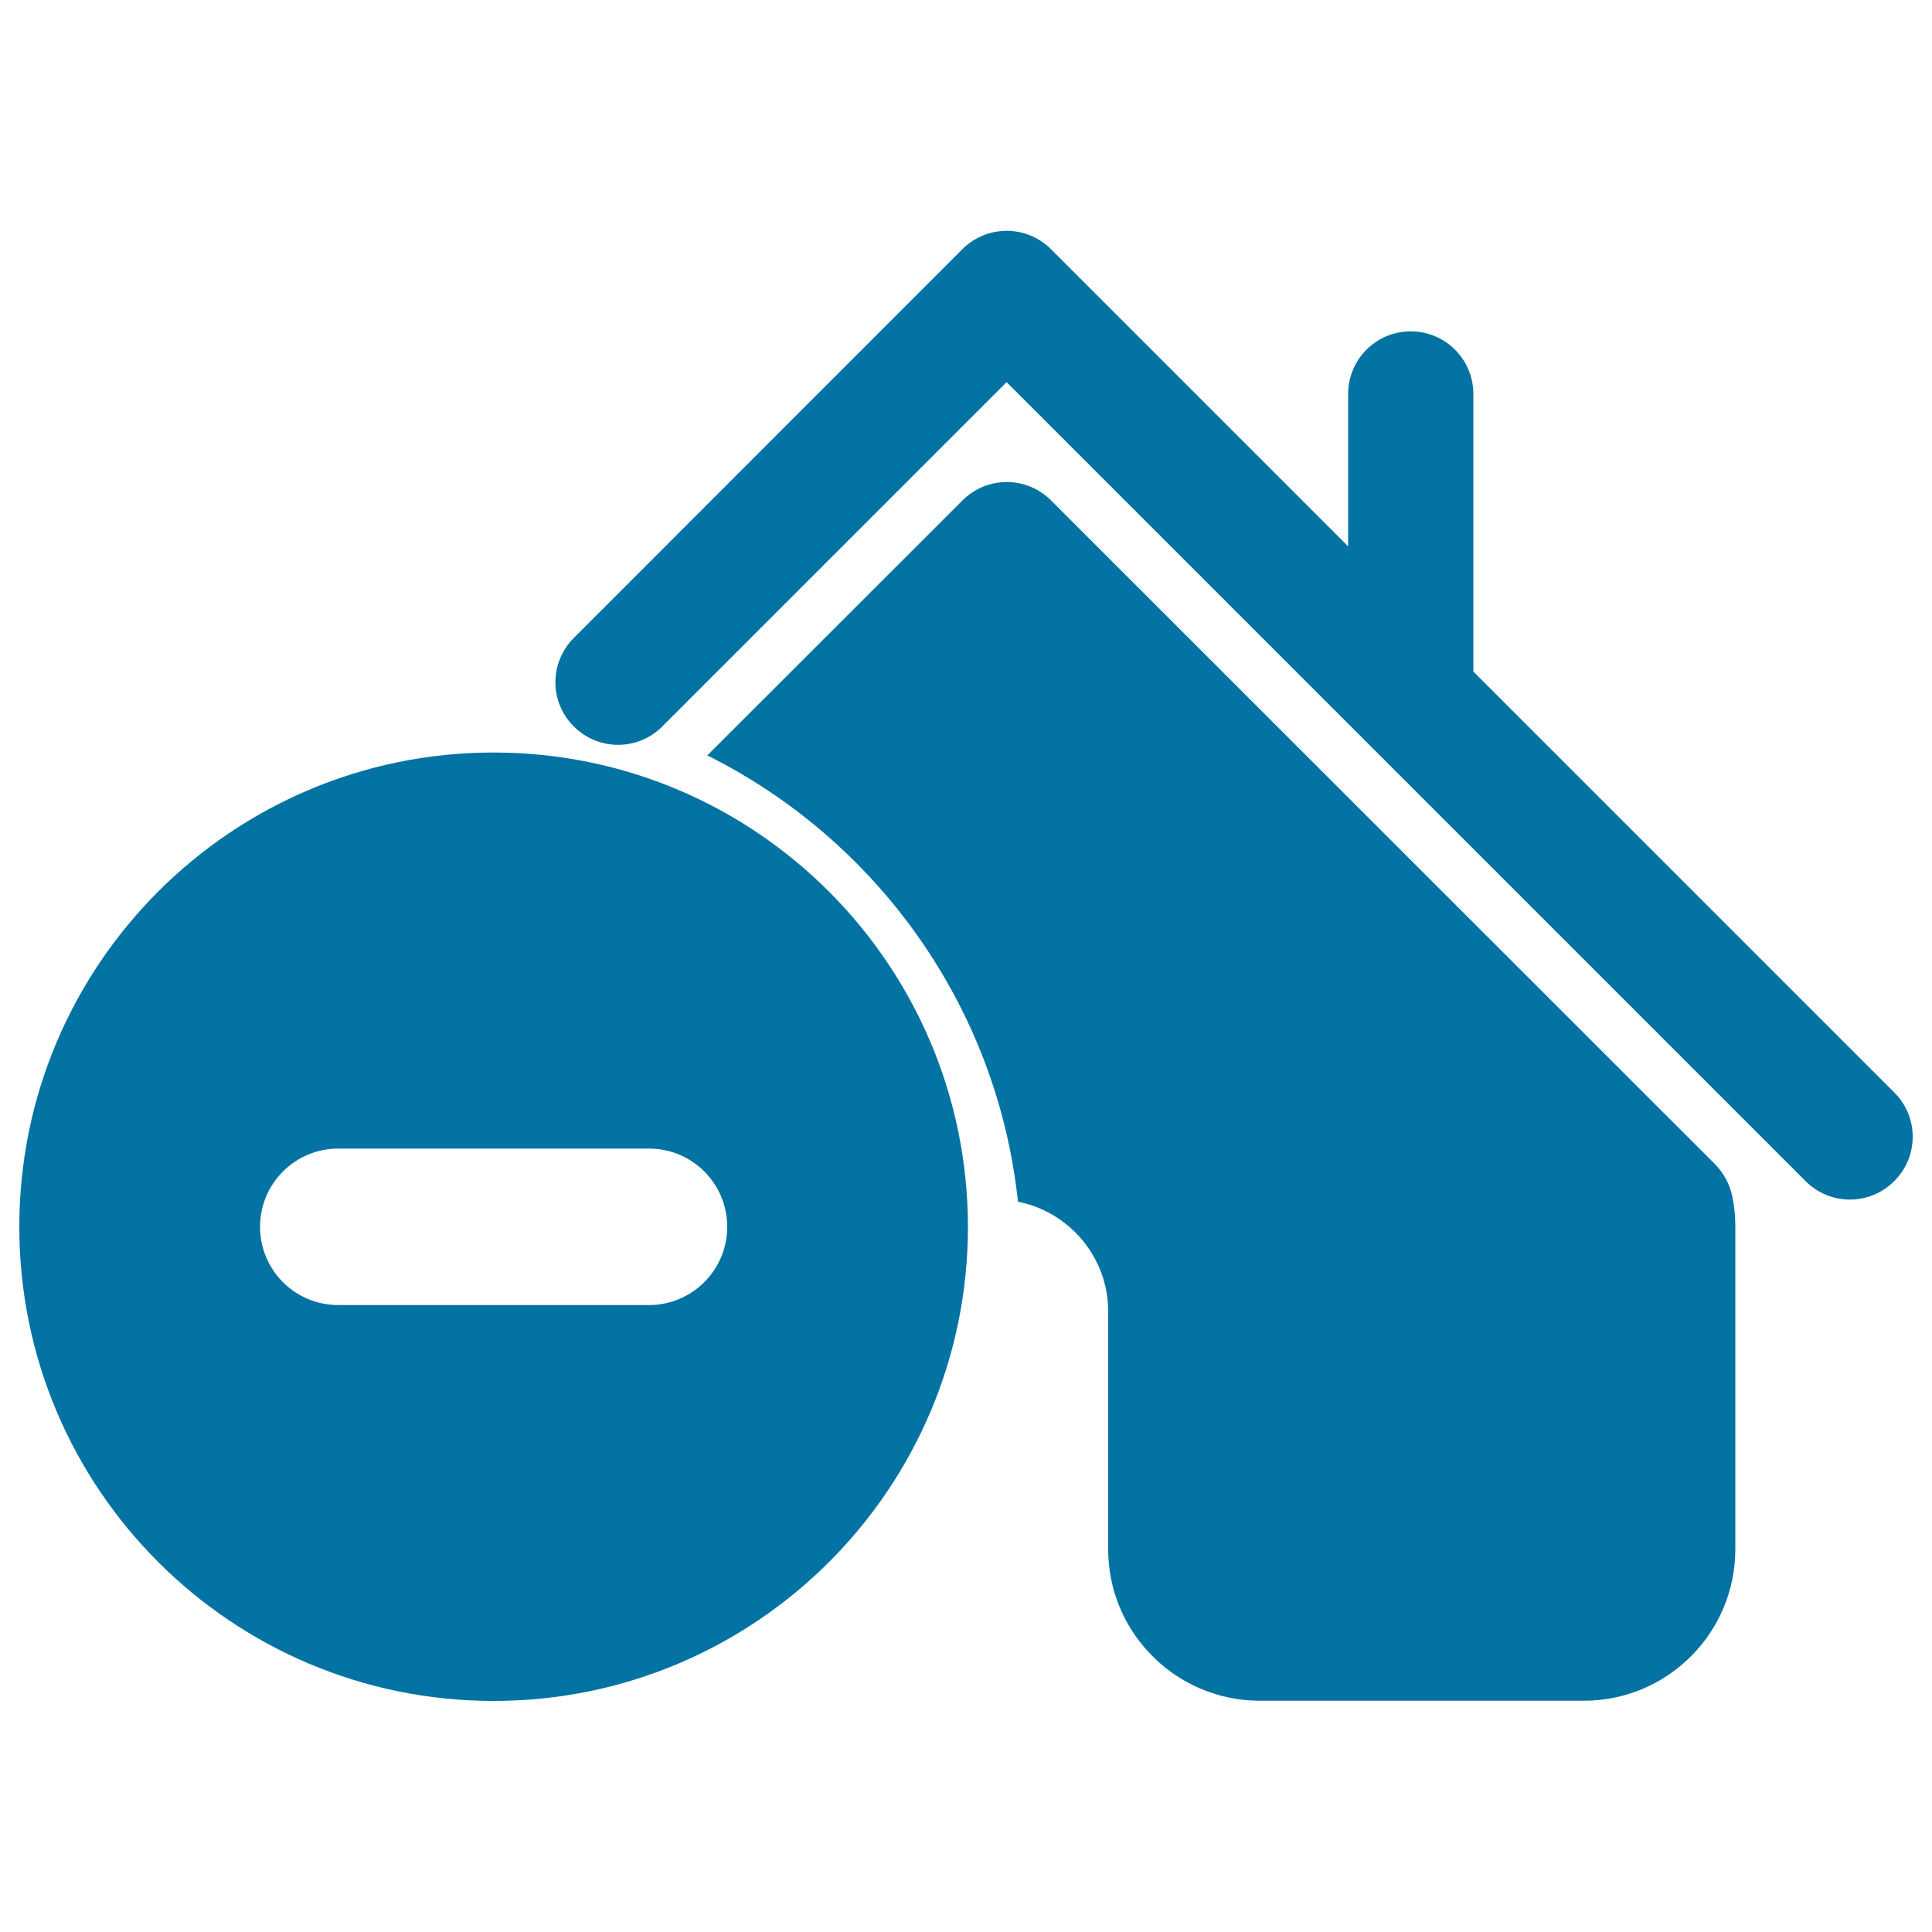 <svg xmlns="http://www.w3.org/2000/svg" viewBox="0 0 1000 1000" style="fill:#0273a2">
<title>Private House SVG icon</title>
<g><g><path d="M980.5,565.5L762.6,347.6V203.9c0-17.9-14.5-32.4-32.4-32.4c-17.9,0-32.4,14.5-32.4,32.4v78.9L544,129c-12.7-12.7-33.2-12.7-45.9,0L297,330.2c-12.7,12.7-12.7,33.2,0,45.8c12.7,12.7,33.2,12.7,45.8,0l178.2-178.2l413.6,413.6c6.3,6.3,14.6,9.5,22.9,9.5s16.6-3.2,22.9-9.5C993.2,598.7,993.2,578.1,980.5,565.5z"/><path d="M887.8,602.7L544,259c-6.1-6.1-14.3-9.5-22.9-9.5c-8.6,0-16.8,3.4-22.9,9.5L366.1,391c87.4,43.6,150,129.5,160.8,231c26.7,5.3,46.7,28.9,46.7,56.8v123.2c0,19.7,7.4,38.6,20.9,53.1c14.8,16.1,35.8,25.2,57.5,25.2h167.8c43.2,0,78.4-35.1,78.4-78.4V634.4c0-4.9-0.5-9.9-1.5-14.8C895.4,613.1,892.3,607.3,887.8,602.7z"/><path d="M255.5,389.5C119.9,389.5,10,499.5,10,635c0,135.5,109.9,245.4,245.5,245.4c135.6,0,245.5-109.9,245.5-245.4C500.9,499.5,391,389.5,255.5,389.5z M335.9,675.5H175.1c-22.4,0-40.5-18.1-40.5-40.5c0-22.4,18.1-40.5,40.5-40.5h160.8c22.4,0,40.5,18.1,40.5,40.5C376.4,657.4,358.2,675.5,335.9,675.5z"/></g></g>
</svg>